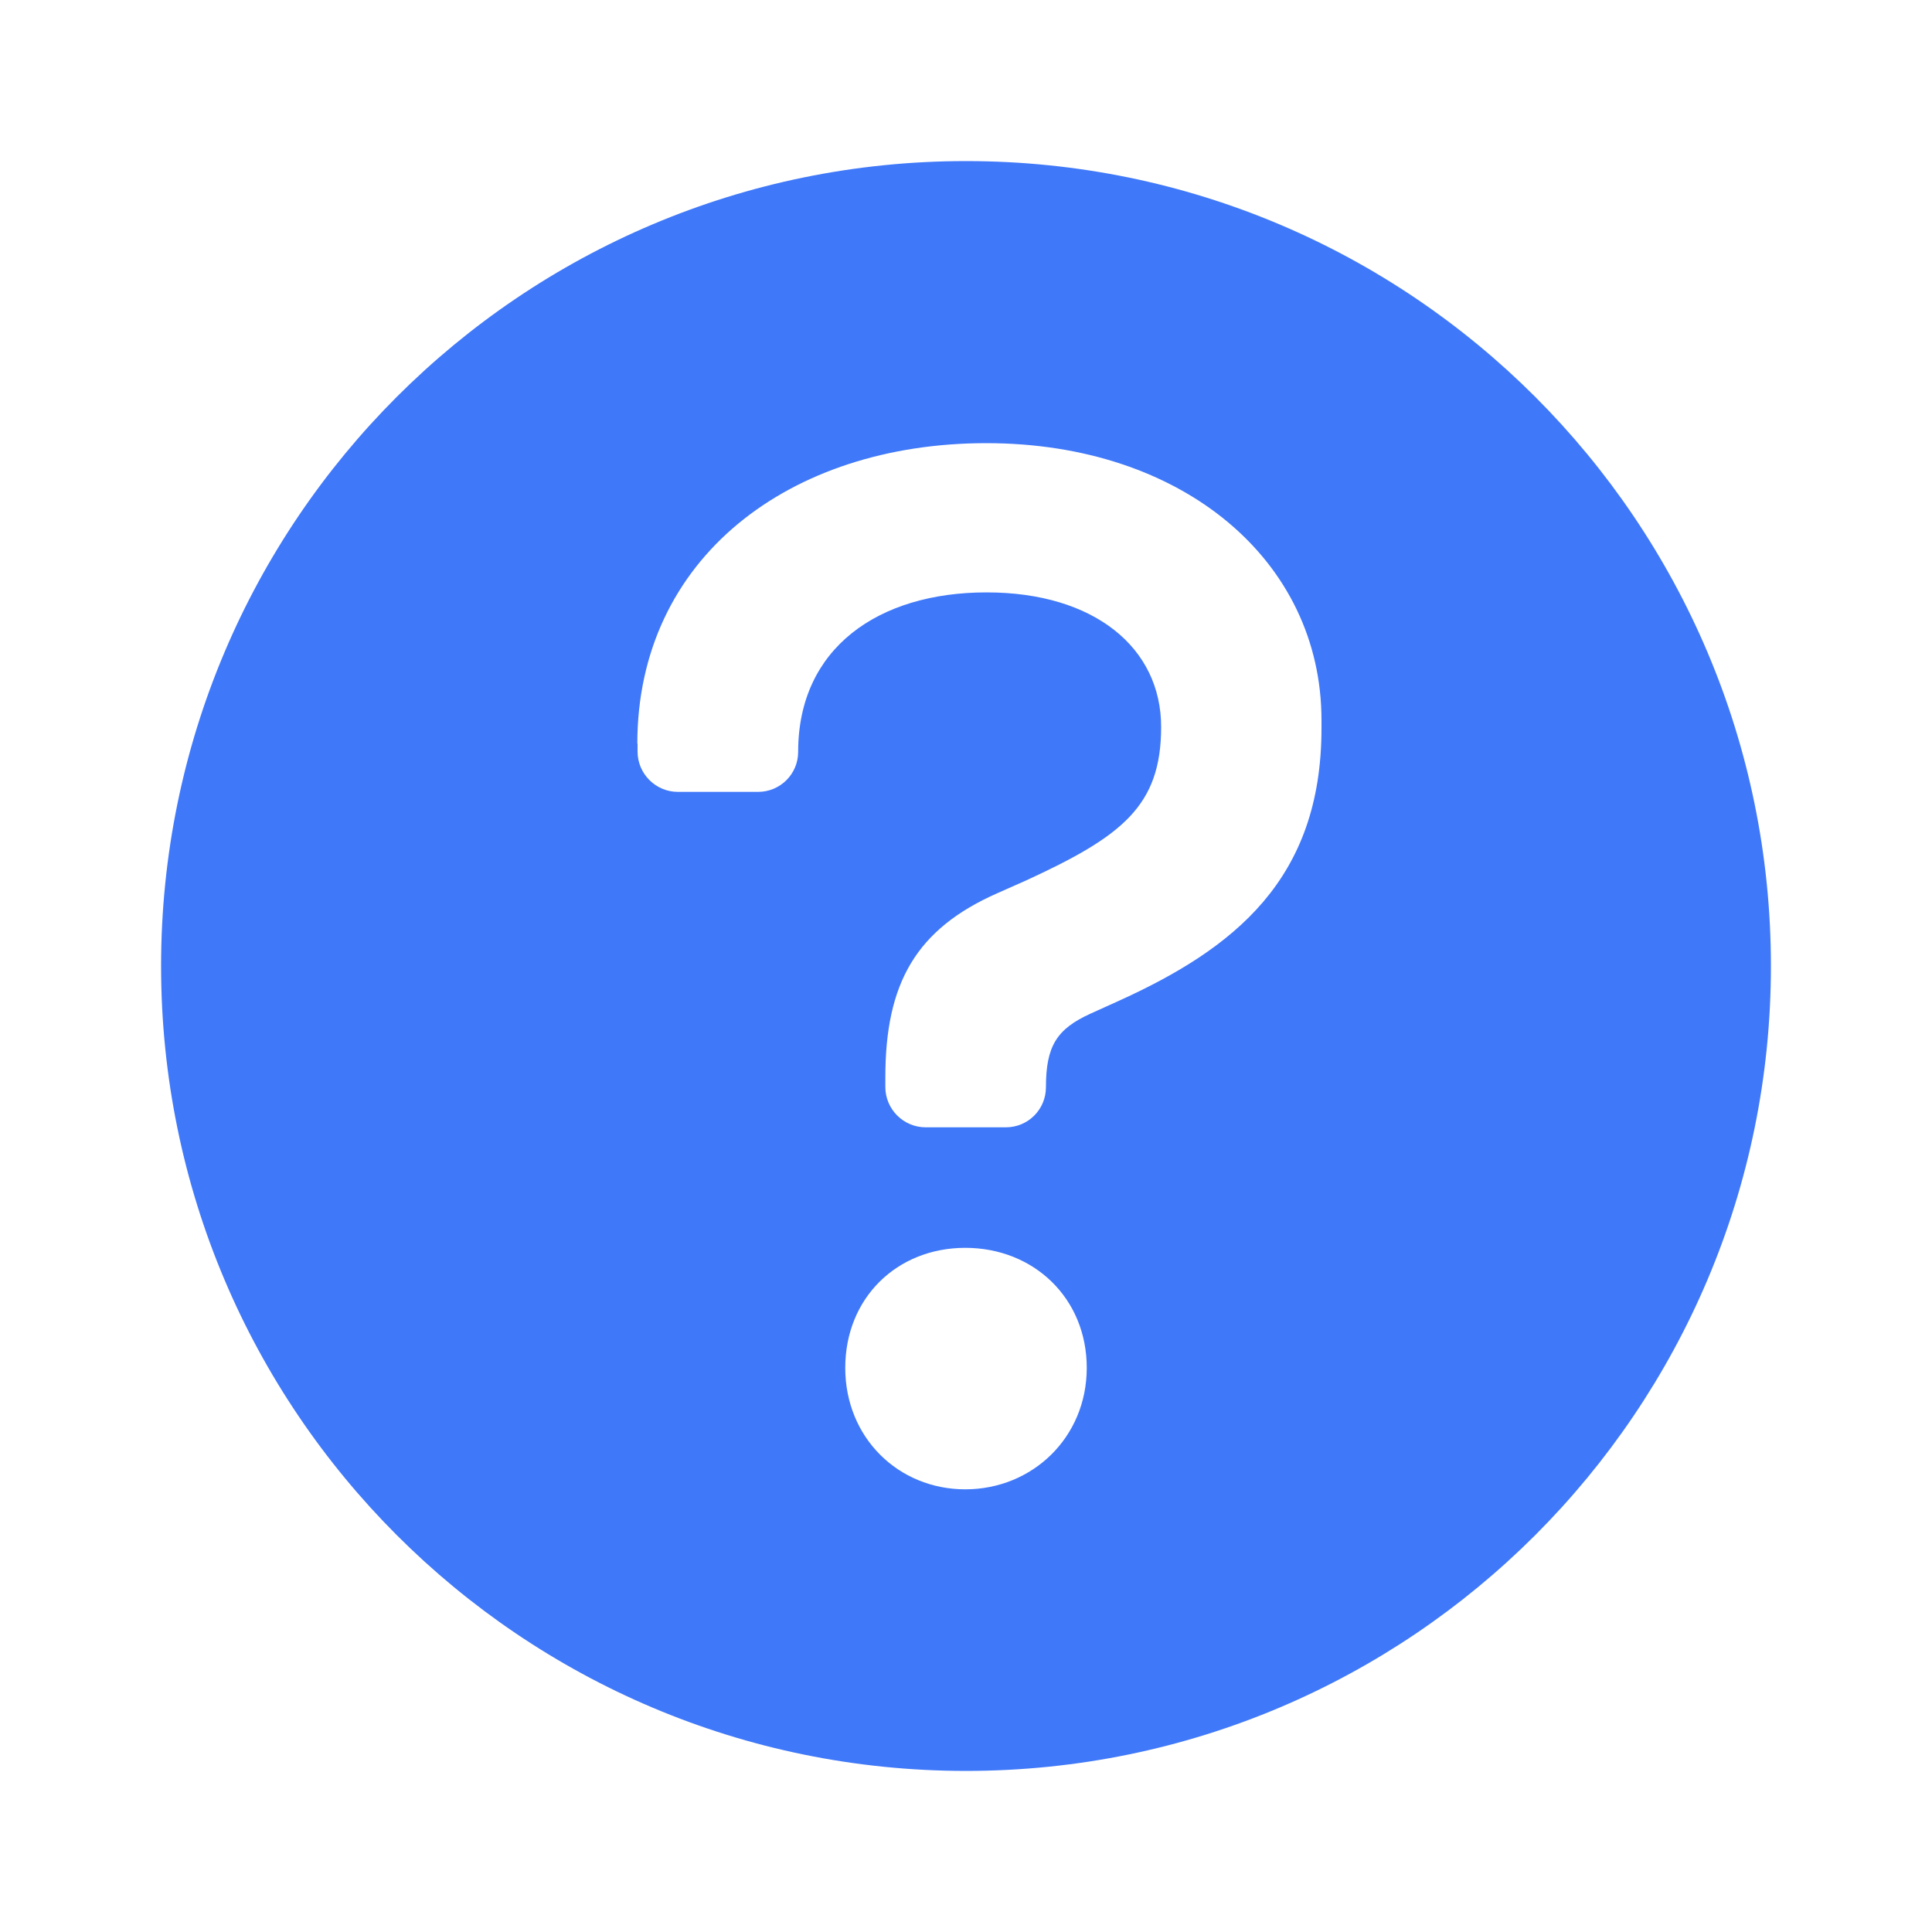 <svg xmlns="http://www.w3.org/2000/svg" xmlns:xlink="http://www.w3.org/1999/xlink" width="500" zoomAndPan="magnify" viewBox="0 0 375 375" height="500" preserveAspectRatio="xMidYMid meet" version="1.0"><path fill="#3f78f9" d="M 187.5 343.734 C 101.203 343.734 31.266 273.797 31.266 187.5 C 31.266 101.203 101.203 31.266 187.5 31.266 C 273.797 31.266 343.734 101.203 343.734 187.5 C 343.734 273.797 273.797 343.734 187.5 343.734 Z M 123.75 144.281 L 123.75 145.875 C 123.75 150.188 127.266 153.703 131.578 153.703 L 147.141 153.703 C 151.453 153.703 154.922 150.234 154.922 145.922 C 154.922 125.766 170.531 114.984 191.484 114.984 C 212.438 114.984 225.375 125.766 225.375 141.094 C 225.375 156.422 217.828 162.328 199.031 170.953 L 193.641 173.344 C 177.797 180.328 171.844 190.828 171.844 209.109 L 171.844 210.984 C 171.844 215.297 175.359 218.812 179.672 218.812 L 195.234 218.812 C 199.547 218.812 203.016 215.344 203.016 211.031 C 203.016 202.969 205.172 199.734 211.594 196.781 L 216.984 194.344 C 239.578 184.125 256.5 170.672 256.5 141.375 L 256.5 139.781 C 256.5 108.891 229.641 86.016 191.438 86.016 C 153.234 86.016 123.703 108.328 123.703 144.375 Z M 164.062 265.5 C 164.062 279.047 174.375 289.078 187.359 289.078 C 200.344 289.078 210.938 279.047 210.938 265.5 C 210.938 251.953 200.625 242.203 187.359 242.203 C 174.094 242.203 164.062 251.953 164.062 265.5 Z M 164.062 265.5 " fill-opacity="1" fill-rule="nonzero"/></svg>